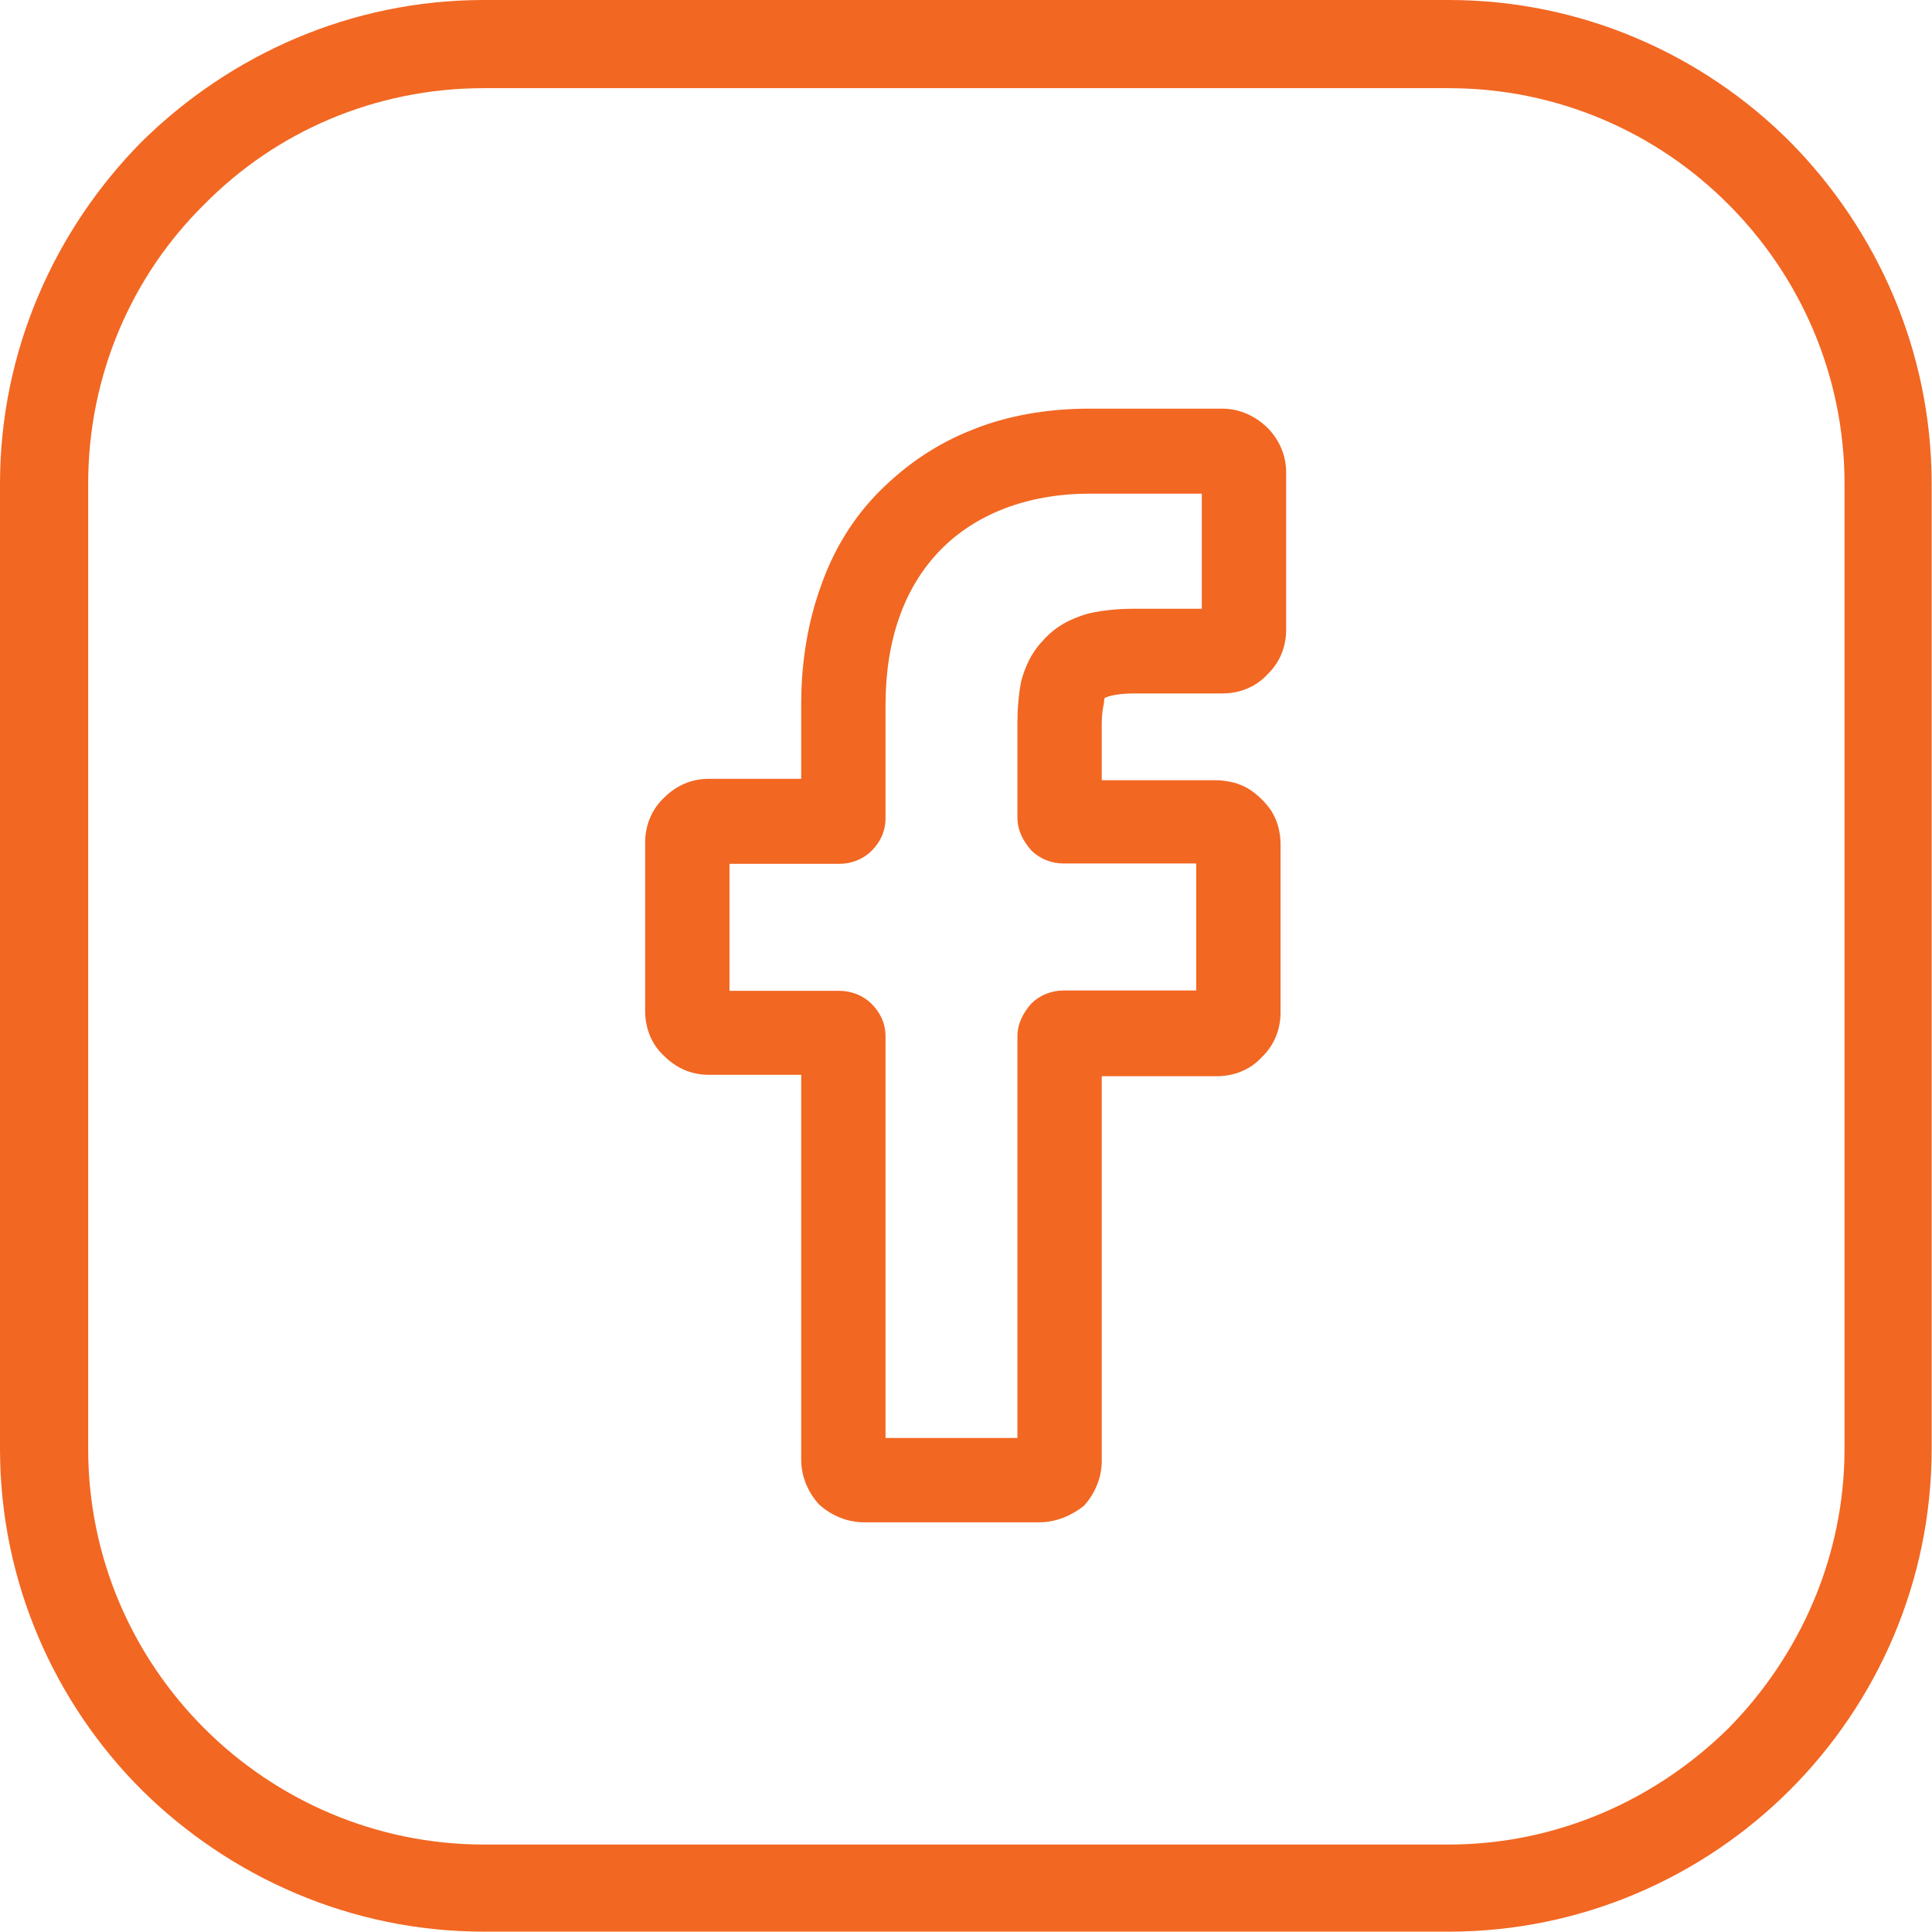 <?xml version="1.0" encoding="utf-8"?>
<!-- Generator: Adobe Illustrator 26.0.1, SVG Export Plug-In . SVG Version: 6.00 Build 0)  -->
<svg version="1.1" id="Layer_1" xmlns="http://www.w3.org/2000/svg" xmlns:xlink="http://www.w3.org/1999/xlink" x="0px" y="0px"
	 viewBox="0 0 55.22 55.22" style="enable-background:new 0 0 55.22 55.22;" xml:space="preserve">
<style type="text/css">
	.st0{fill:#F26722;}
	.st1{fill-rule:evenodd;clip-rule:evenodd;fill:#F26722;}
</style>
<g>
	<path class="st0" d="M13.83,0h27.58c3.8,0,7.26,1.56,9.75,4.05c2.49,2.52,4.05,5.98,4.05,9.78v27.58c0,3.8-1.56,7.26-4.05,9.75
		s-5.95,4.05-9.75,4.05H13.83c-3.8,0-7.26-1.56-9.78-4.05C1.56,48.67,0,45.21,0,41.41V13.83c0-3.8,1.56-7.26,4.05-9.78
		C6.58,1.56,10.03,0,13.83,0L13.83,0z M41.41,2.52H13.83c-3.12,0-5.95,1.25-7.99,3.32c-2.07,2.04-3.32,4.88-3.32,7.99v27.58
		c0,3.09,1.25,5.92,3.32,7.99c2.04,2.04,4.88,3.32,7.99,3.32h27.58c3.09,0,5.92-1.28,7.99-3.32c2.04-2.07,3.32-4.9,3.32-7.99V13.83
		c0-3.12-1.28-5.95-3.32-7.99C47.34,3.77,44.5,2.52,41.41,2.52L41.41,2.52z"/>
	<path class="st1" d="M29.71,43.51h-5.02c-0.48,0-0.94-0.2-1.28-0.51l0,0c-0.31-0.34-0.51-0.79-0.51-1.28v-11h-2.64
		c-0.51,0-0.94-0.2-1.28-0.54l0,0c-0.34-0.31-0.54-0.77-0.54-1.28v-4.82c0-0.51,0.2-0.96,0.54-1.28c0.34-0.34,0.77-0.54,1.28-0.54
		h2.64v-2.13c0-1.25,0.2-2.38,0.57-3.4c0.37-1.05,0.94-1.96,1.67-2.69c0.77-0.77,1.64-1.36,2.66-1.76c0.99-0.4,2.13-0.6,3.34-0.6
		l0,0h3.8c0.51,0,0.96,0.23,1.28,0.54c0.34,0.34,0.54,0.79,0.54,1.28V18c0,0.51-0.2,0.96-0.54,1.28l0,0
		c-0.31,0.34-0.77,0.54-1.28,0.54l0,0H32.4l0,0c-0.28,0-0.48,0.03-0.62,0.06c-0.14,0.03-0.17,0.06-0.2,0.06c0,0-0.03,0.06-0.03,0.17
		l0,0c-0.03,0.14-0.06,0.31-0.06,0.57v1.62h3.29c0.14,0,0.31,0.03,0.45,0.06c0.14,0.03,0.28,0.09,0.43,0.17l0,0
		c0.28,0.17,0.51,0.4,0.68,0.65c0.17,0.28,0.26,0.6,0.26,0.94l0,0v4.82l0,0c0,0.51-0.2,0.96-0.54,1.28l0,0
		c-0.31,0.34-0.77,0.54-1.28,0.54h-3.29v11c0,0.48-0.2,0.94-0.51,1.28C30.64,43.31,30.19,43.51,29.71,43.51L29.71,43.51z
		 M25.31,41.1h3.77V29.62c0-0.37,0.17-0.68,0.4-0.94c0.23-0.23,0.57-0.37,0.91-0.37h3.8v-3.63h-3.8c-0.34,0-0.68-0.14-0.91-0.37
		c-0.23-0.26-0.4-0.57-0.4-0.94v-2.72c0-0.37,0.03-0.79,0.11-1.19c0.11-0.4,0.28-0.79,0.6-1.13c0.37-0.43,0.82-0.65,1.3-0.79
		c0.45-0.11,0.94-0.14,1.3-0.14l0,0h1.96v-3.29h-3.2l0,0c-1.81,0-3.29,0.6-4.28,1.62c-1.02,1.05-1.56,2.55-1.56,4.42v3.23
		c0,0.37-0.14,0.68-0.4,0.94l0,0c-0.23,0.23-0.57,0.37-0.91,0.37h-3.15v3.63h3.15c0.34,0,0.68,0.14,0.91,0.37l0,0
		c0.26,0.26,0.4,0.57,0.4,0.94V41.1z"/>
</g>
</svg>
